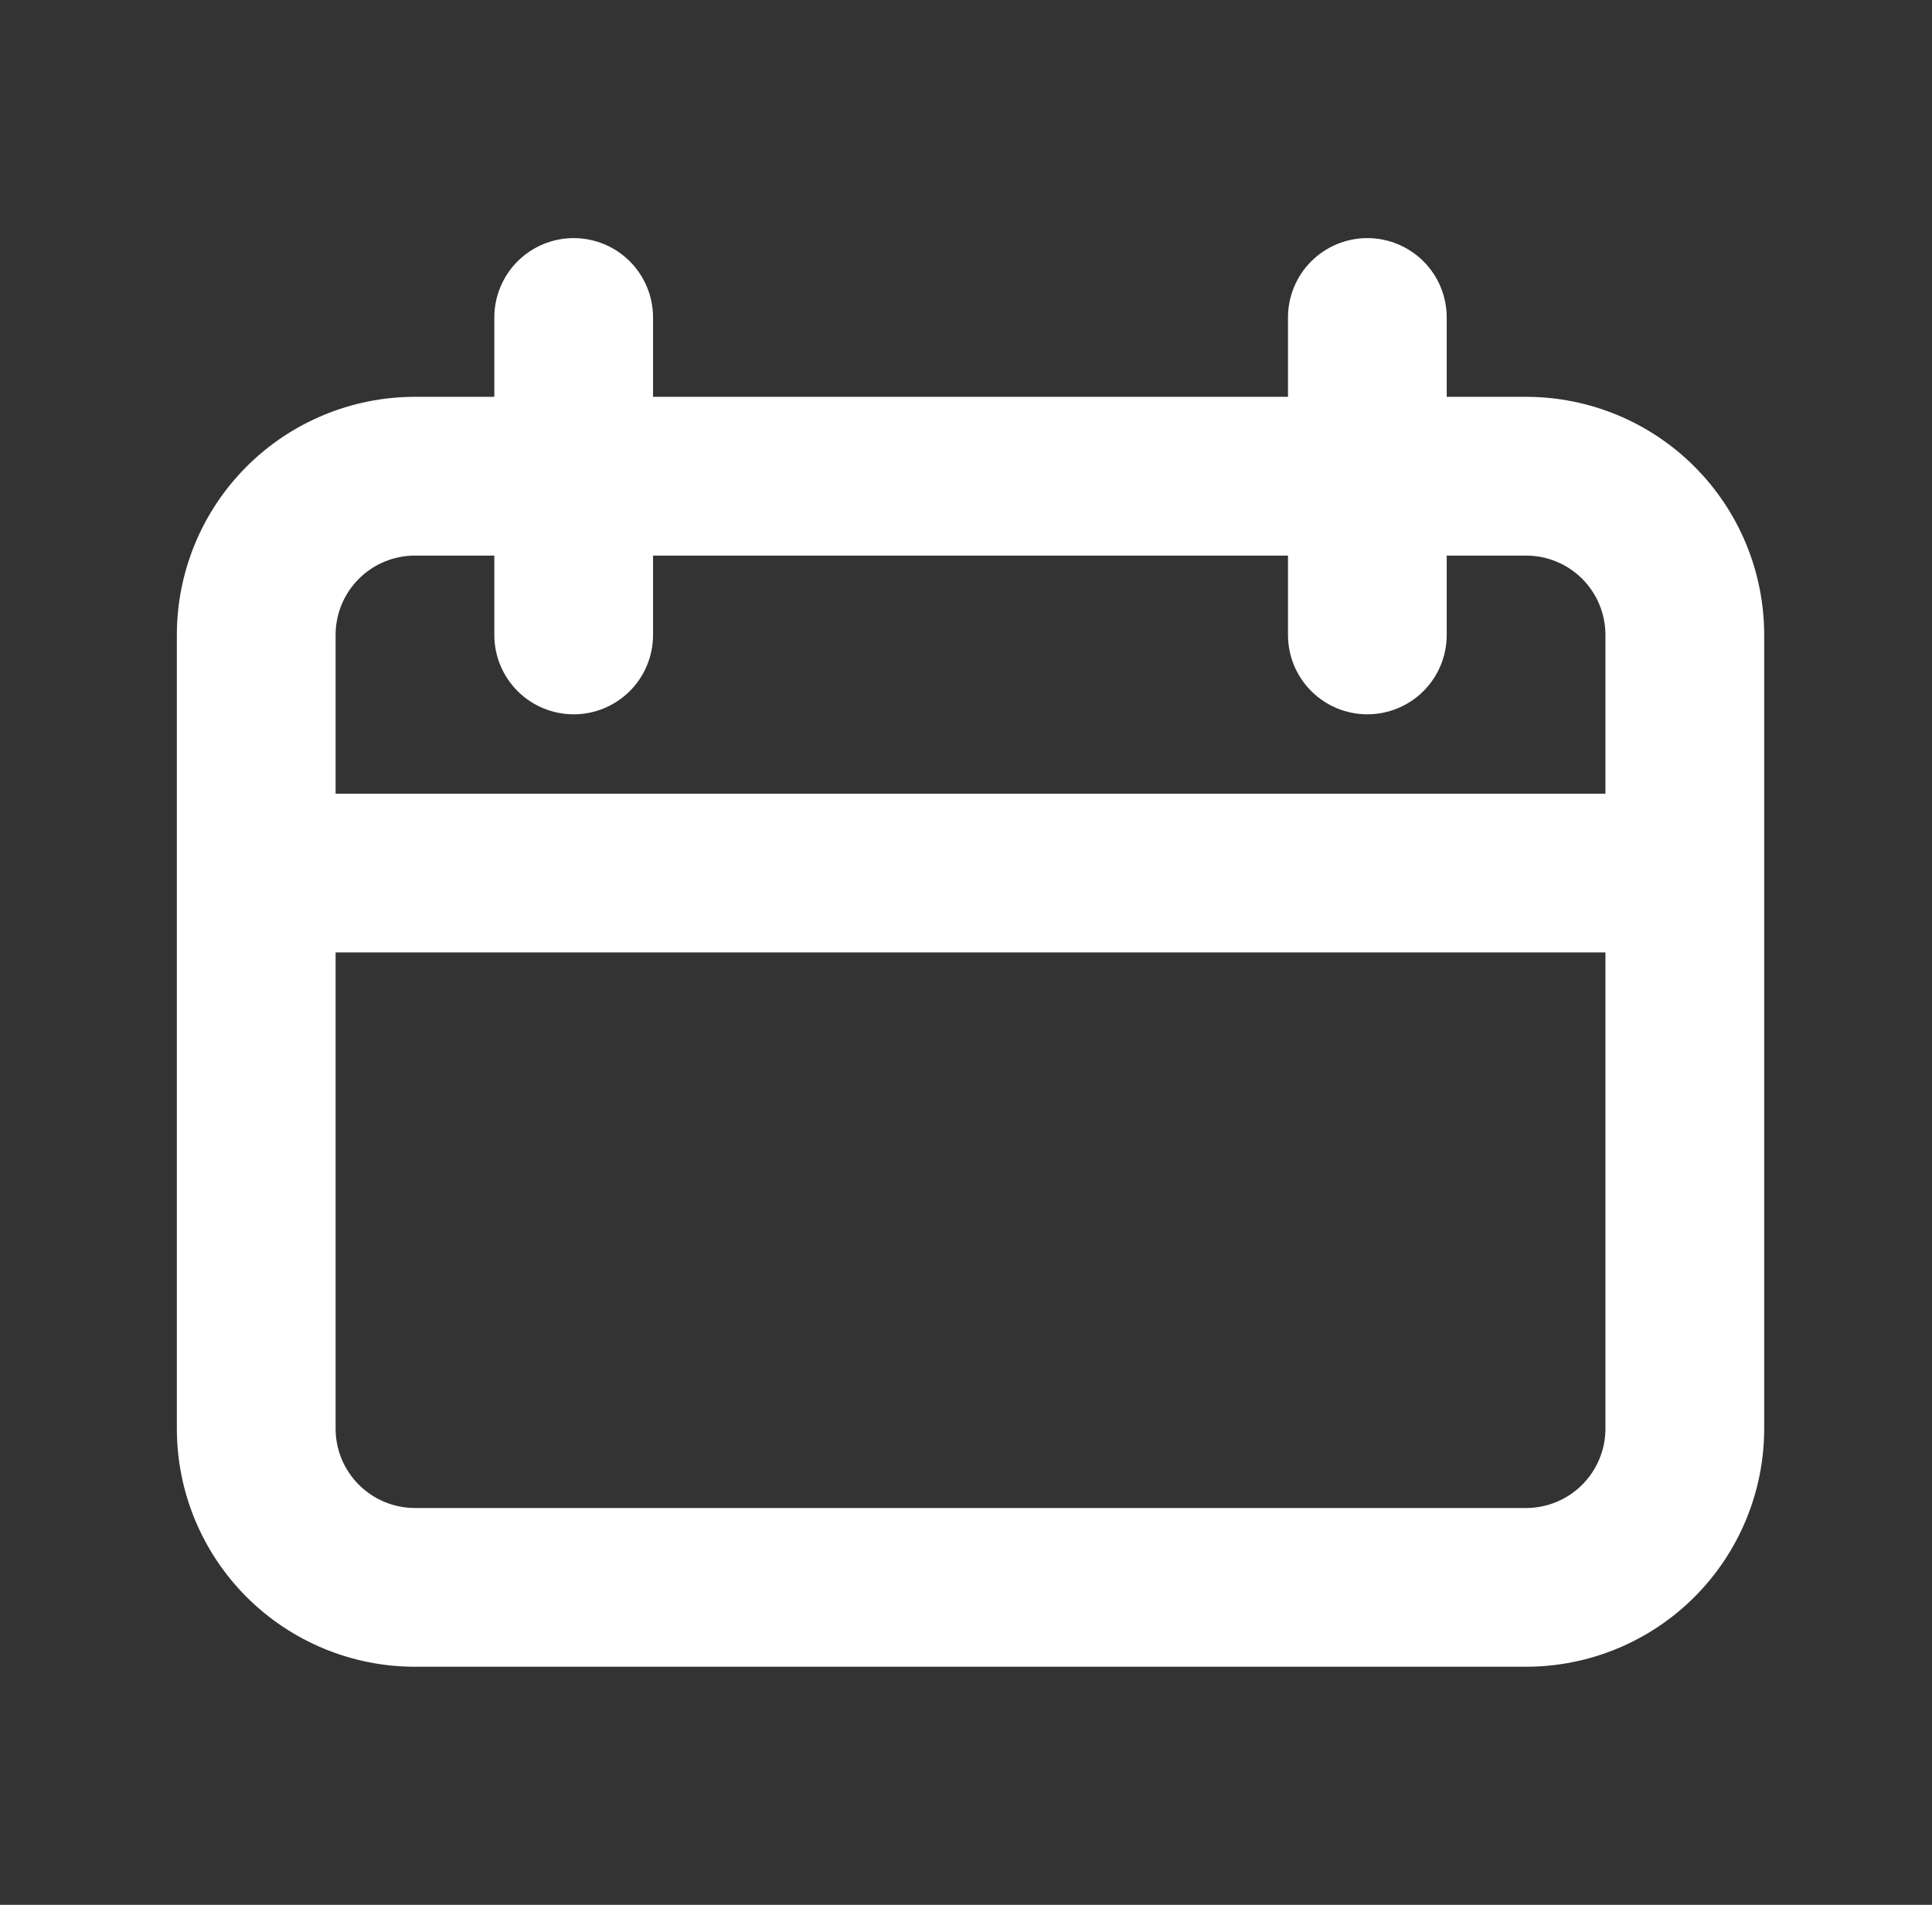 <svg width="71" height="70" viewBox="0 0 71 70" fill="none" xmlns="http://www.w3.org/2000/svg">
<rect x="0" y="0" width="71" height="70" fill="#333333" stroke="none"/>
<path d="M58.999 29.167V23.333C58.999 22.56 58.692 21.818 58.145 21.271C57.598 20.724 56.856 20.417 56.083 20.417H53.166V23.333C53.166 24.107 52.859 24.849 52.312 25.396C51.765 25.943 51.023 26.25 50.249 26.25C49.476 26.25 48.734 25.943 48.187 25.396C47.64 24.849 47.333 24.107 47.333 23.333V20.417H23.999V23.333C23.999 24.107 23.692 24.849 23.145 25.396C22.598 25.943 21.856 26.25 21.083 26.25C20.309 26.25 19.567 25.943 19.02 25.396C18.473 24.849 18.166 24.107 18.166 23.333V20.417H15.249C14.476 20.417 13.734 20.724 13.187 21.271C12.64 21.818 12.333 22.56 12.333 23.333V29.167H58.999ZM58.999 35H12.333V52.5C12.333 53.273 12.64 54.015 13.187 54.562C13.734 55.109 14.476 55.417 15.249 55.417H56.083C56.856 55.417 57.598 55.109 58.145 54.562C58.692 54.015 58.999 53.273 58.999 52.5V35ZM53.166 14.583H56.083C58.403 14.583 60.629 15.505 62.27 17.146C63.911 18.787 64.833 21.013 64.833 23.333V52.5C64.833 54.821 63.911 57.046 62.27 58.687C60.629 60.328 58.403 61.25 56.083 61.25H15.249C12.929 61.25 10.703 60.328 9.062 58.687C7.421 57.046 6.499 54.821 6.499 52.5L6.499 23.333C6.499 21.013 7.421 18.787 9.062 17.146C10.703 15.505 12.929 14.583 15.249 14.583H18.166V11.667C18.166 10.893 18.473 10.151 19.02 9.604C19.567 9.057 20.309 8.75 21.083 8.75C21.856 8.75 22.598 9.057 23.145 9.604C23.692 10.151 23.999 10.893 23.999 11.667V14.583H47.333V11.667C47.333 10.893 47.64 10.151 48.187 9.604C48.734 9.057 49.476 8.75 50.249 8.75C51.023 8.75 51.765 9.057 52.312 9.604C52.859 10.151 53.166 10.893 53.166 11.667V14.583Z" fill="white"/>
</svg>
